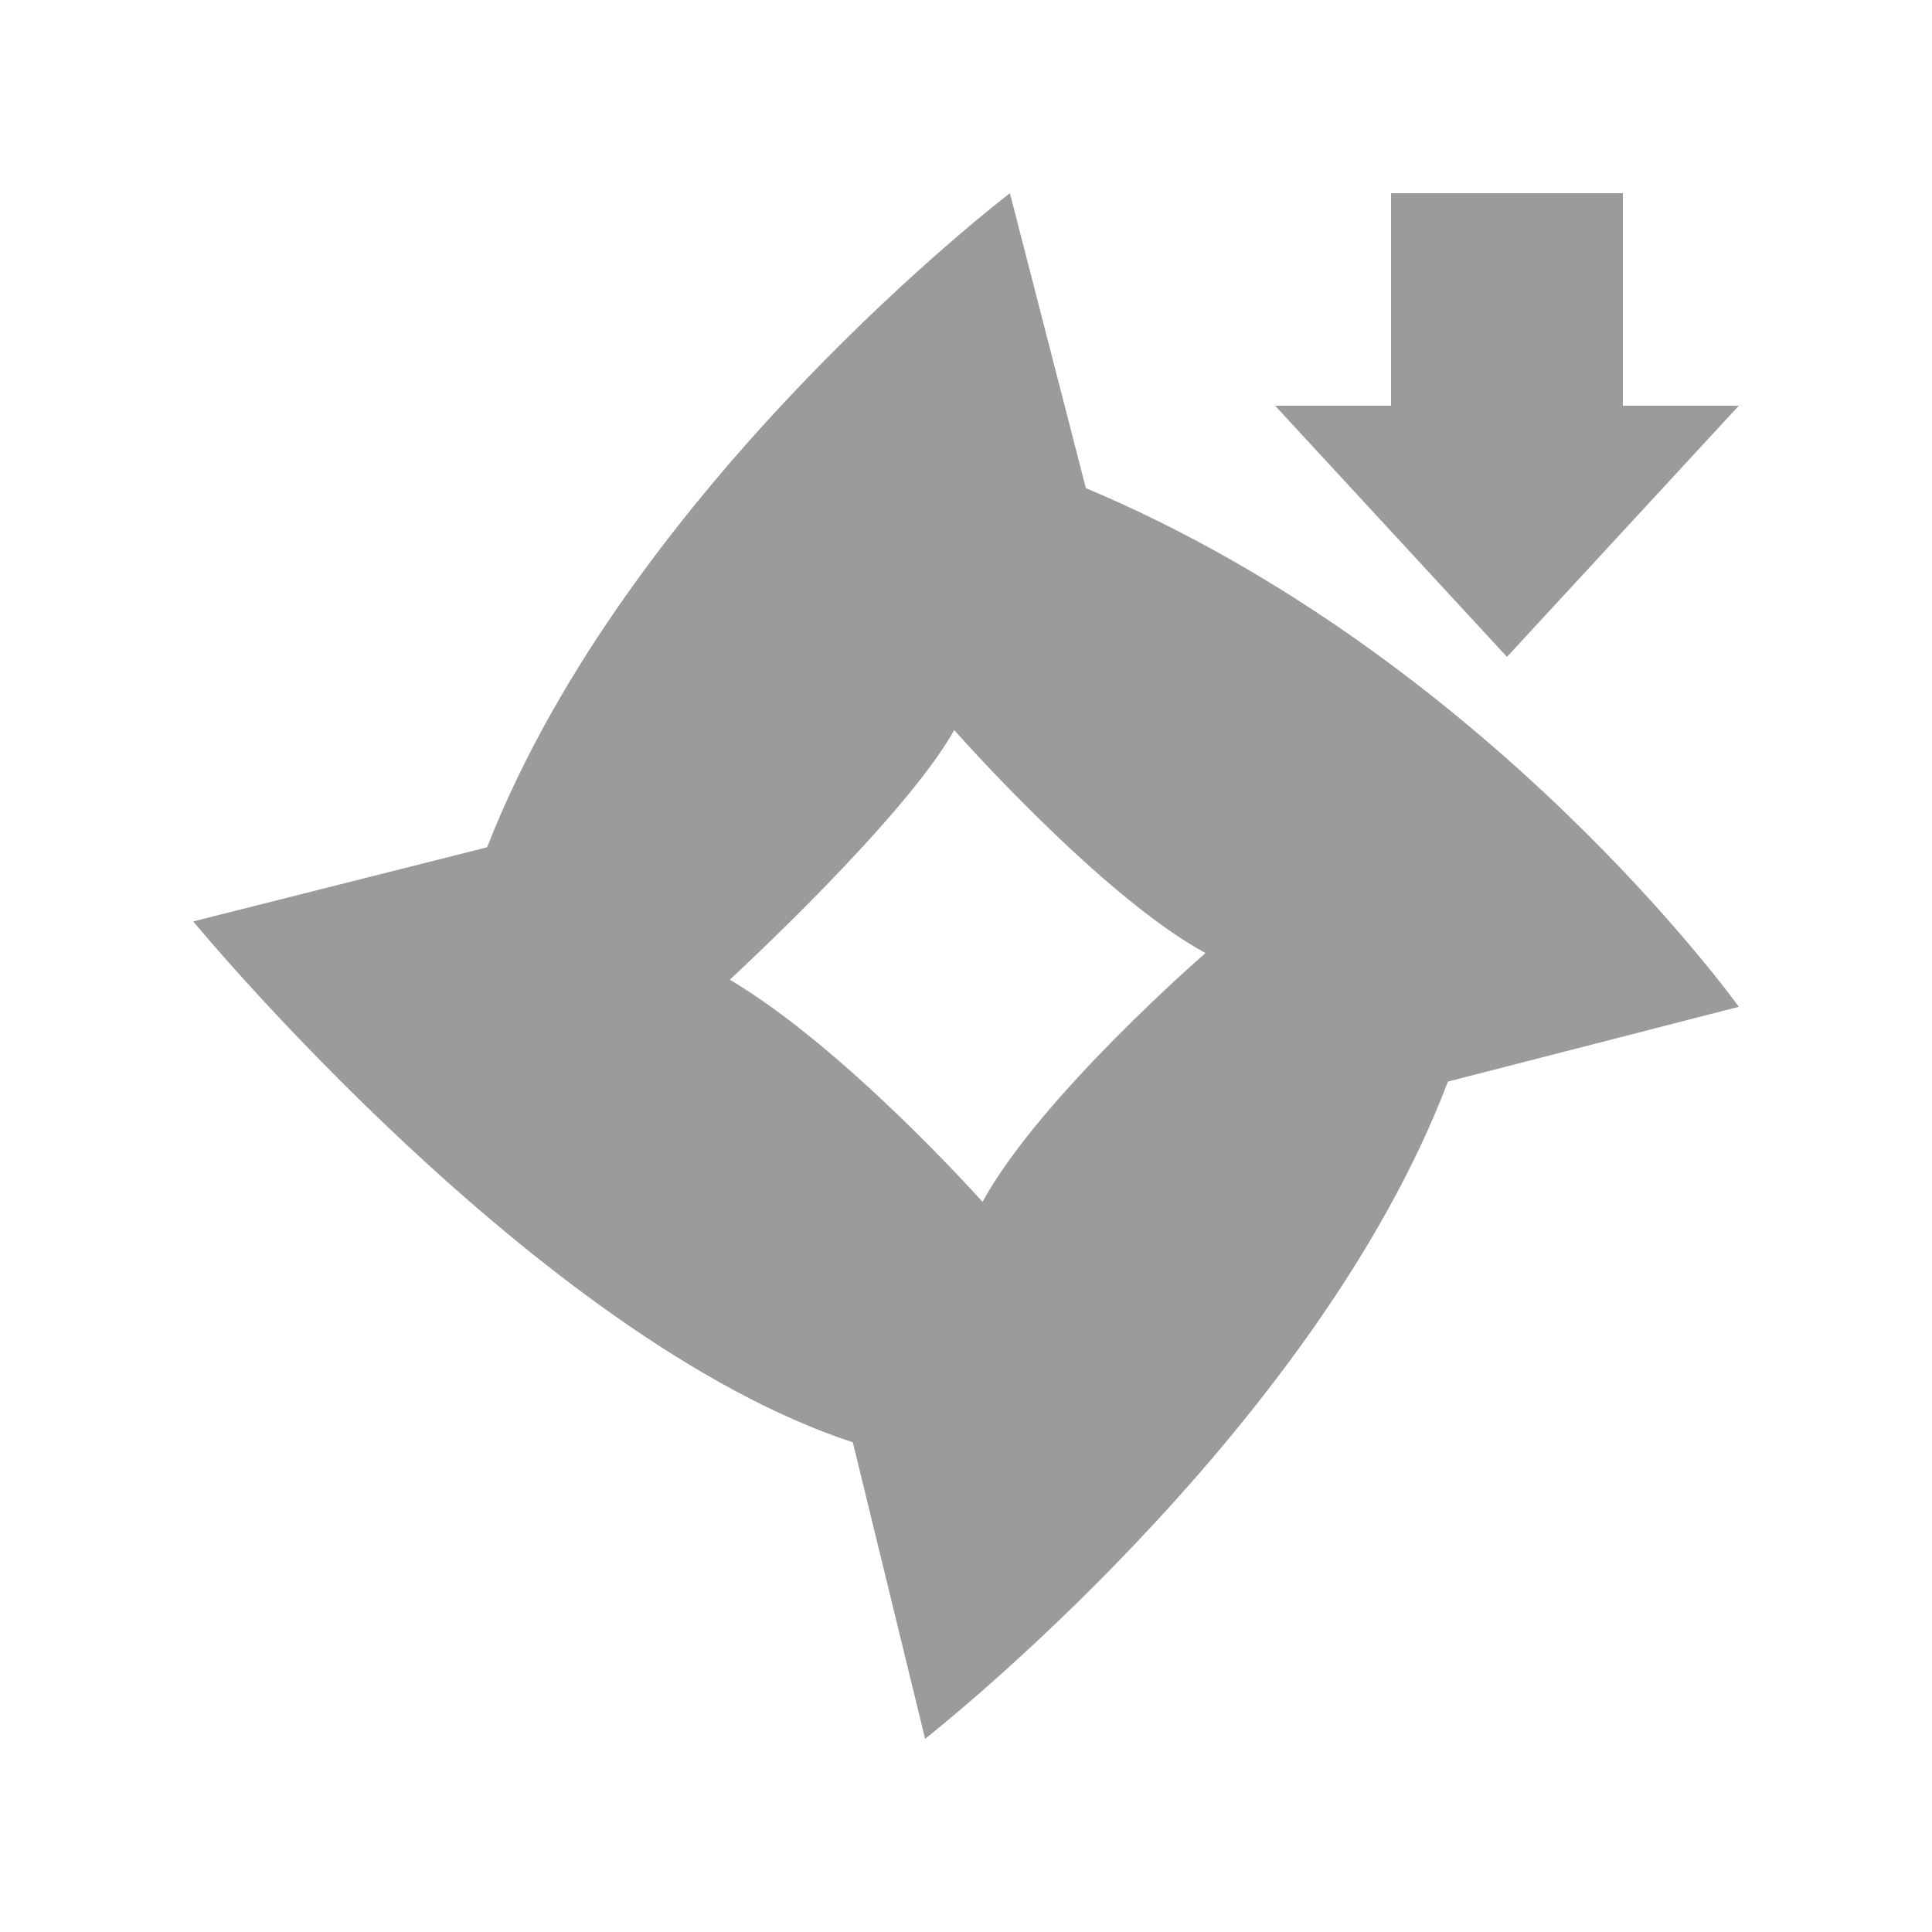 <svg xmlns="http://www.w3.org/2000/svg" width="100" height="100" viewBox="0 0 100 100">
  <g fill="#9B9B9B" fill-rule="evenodd">
    <path d="M55.858,25.346 C72.18,30.702 90,52.307 90,52.307 L74.787,56.144 C67.441,74.967 47.727,90 47.727,90 L43.796,74.735 C22.906,65.953 10,47.888 10,47.888 L25.055,44.018 C32.007,25.712 52.116,10 52.116,10 L55.858,25.346 Z M50.608,62.21 C53.188,57.601 62.228,49.291 62.228,49.291 C56.214,45.735 49.146,37.79 49.146,37.79 C46.145,43.272 37.603,50.671 37.603,50.671 C43.026,53.605 50.608,62.21 50.608,62.21 Z" transform="rotate(180 50 50)"/>
    <path d="M72,21 L66,21 L78,34 L90,21 L84,21 L84,10 L72,10 L72,21 Z"/>
  </g>
</svg>

